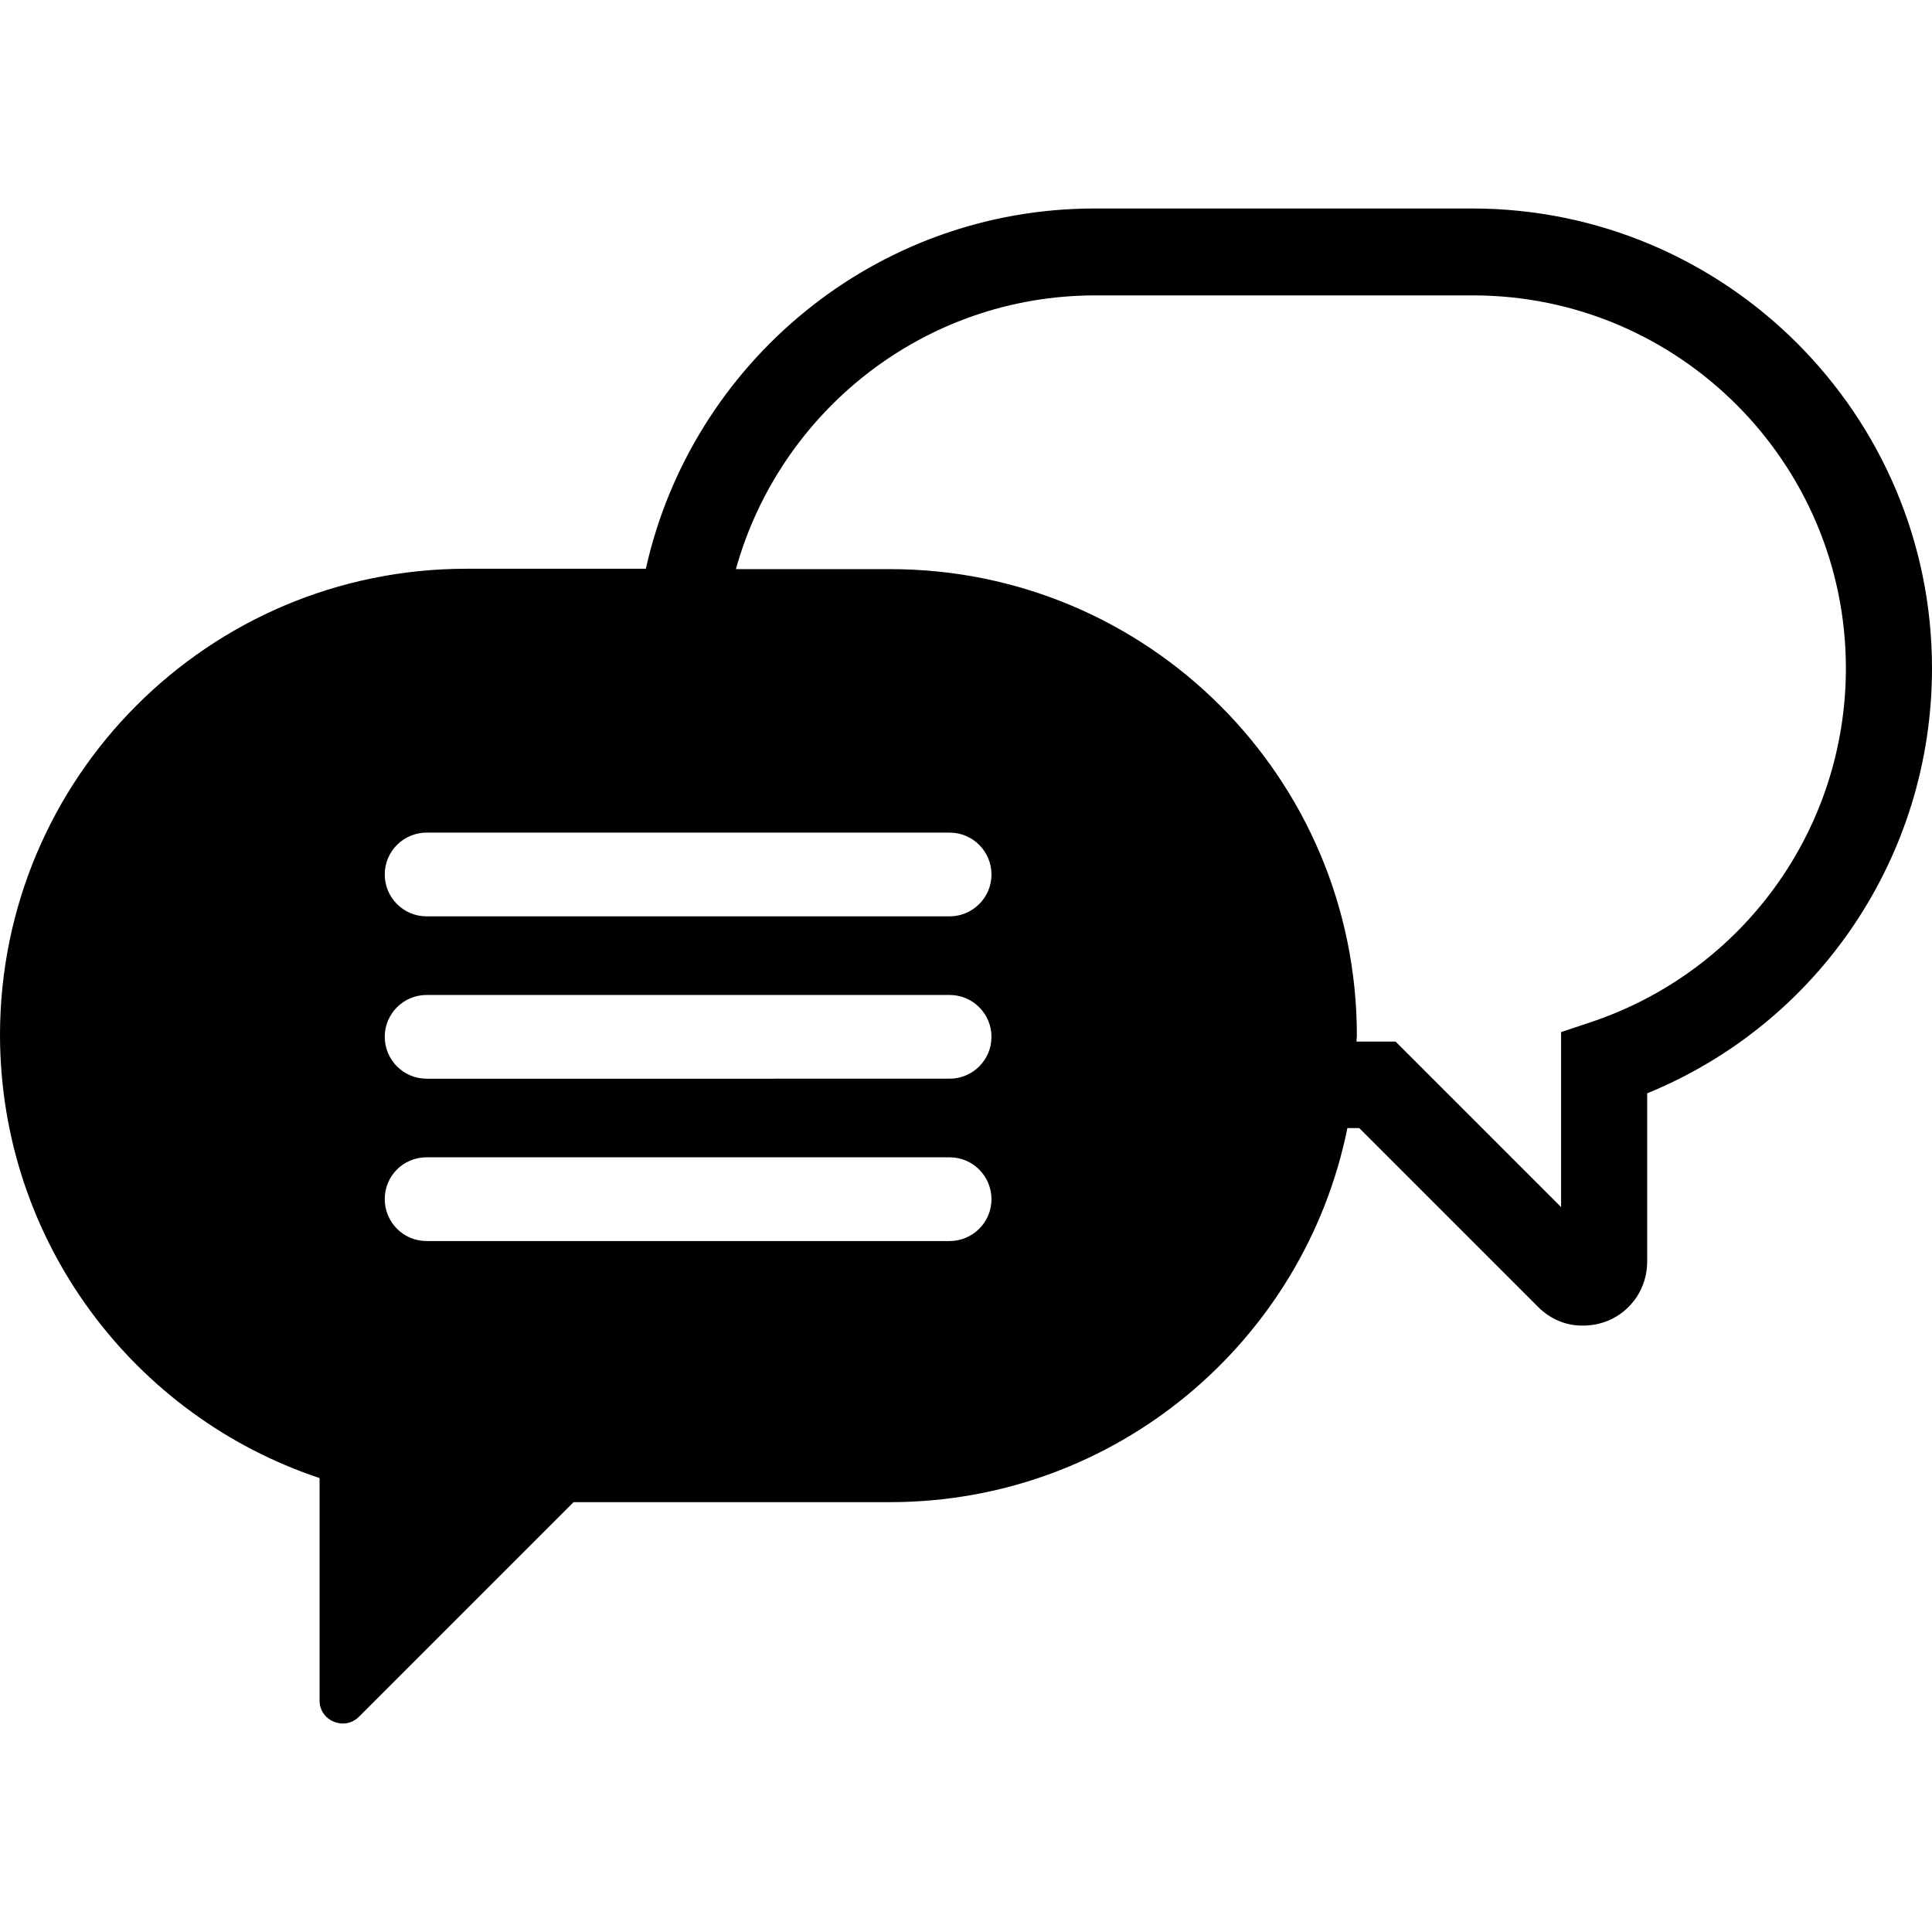 <?xml version="1.0" encoding="UTF-8"?> <!-- Uploaded to: SVG Repo, www.svgrepo.com, Generator: SVG Repo Mixer Tools --> <svg xmlns="http://www.w3.org/2000/svg" xmlns:xlink="http://www.w3.org/1999/xlink" fill="#000000" height="800px" width="800px" id="Capa_1" viewBox="0 0 489.1 489.1" xml:space="preserve"> <g> <g> <path d="M80.9,374.181v56.3c0,5.2,6.3,7.8,10,4.1l54.3-54.3h80.1c57.2,0,104.9-40.7,115.8-94.7h3l45.3,45.3 c3.1,3.1,7.2,4.8,11.4,4.7c2.1,0,4.2-0.4,6.2-1.2c6.1-2.5,10-8.4,10-15v-42.6c43.5-17.8,72.1-60.1,72.1-107.6 c0-64.2-52.2-116.4-116.4-116.4h-95.6c-55.5,0-102,39.1-113.6,91.2h-45.4c-65.3,0-118.1,52.9-118.1,118.1 C0.1,314.381,34,358.581,80.9,374.181z M277.3,74.781h95.6c52.1,0,94.4,42.4,94.4,94.4c0,40.7-26,76.7-64.6,89.6l-7.5,2.5v44.3 l-41.9-41.9h-9.9c0-0.5,0.1-1,0.1-1.5c0-65.3-52.9-118.1-118.1-118.1h-39.1C197.4,104.181,233.9,74.781,277.3,74.781z M97.4,221.381c0-5.9,4.8-10.6,10.6-10.6h132.4c5.9,0,10.6,4.8,10.6,10.6l0,0c0,5.9-4.8,10.6-10.6,10.6H108 C102.1,231.981,97.4,227.181,97.4,221.381L97.4,221.381z M97.4,262.481c0-5.9,4.8-10.6,10.6-10.6h132.4c5.9,0,10.6,4.8,10.6,10.6 l0,0c0,5.9-4.8,10.6-10.6,10.6H108C102.1,273.081,97.4,268.281,97.4,262.481L97.4,262.481z M108,292.981h132.4 c5.9,0,10.6,4.8,10.6,10.6c0,5.9-4.8,10.6-10.6,10.6H108c-5.9,0-10.6-4.8-10.6-10.6C97.4,297.681,102.1,292.981,108,292.981z"></path> </g> </g> </svg> 